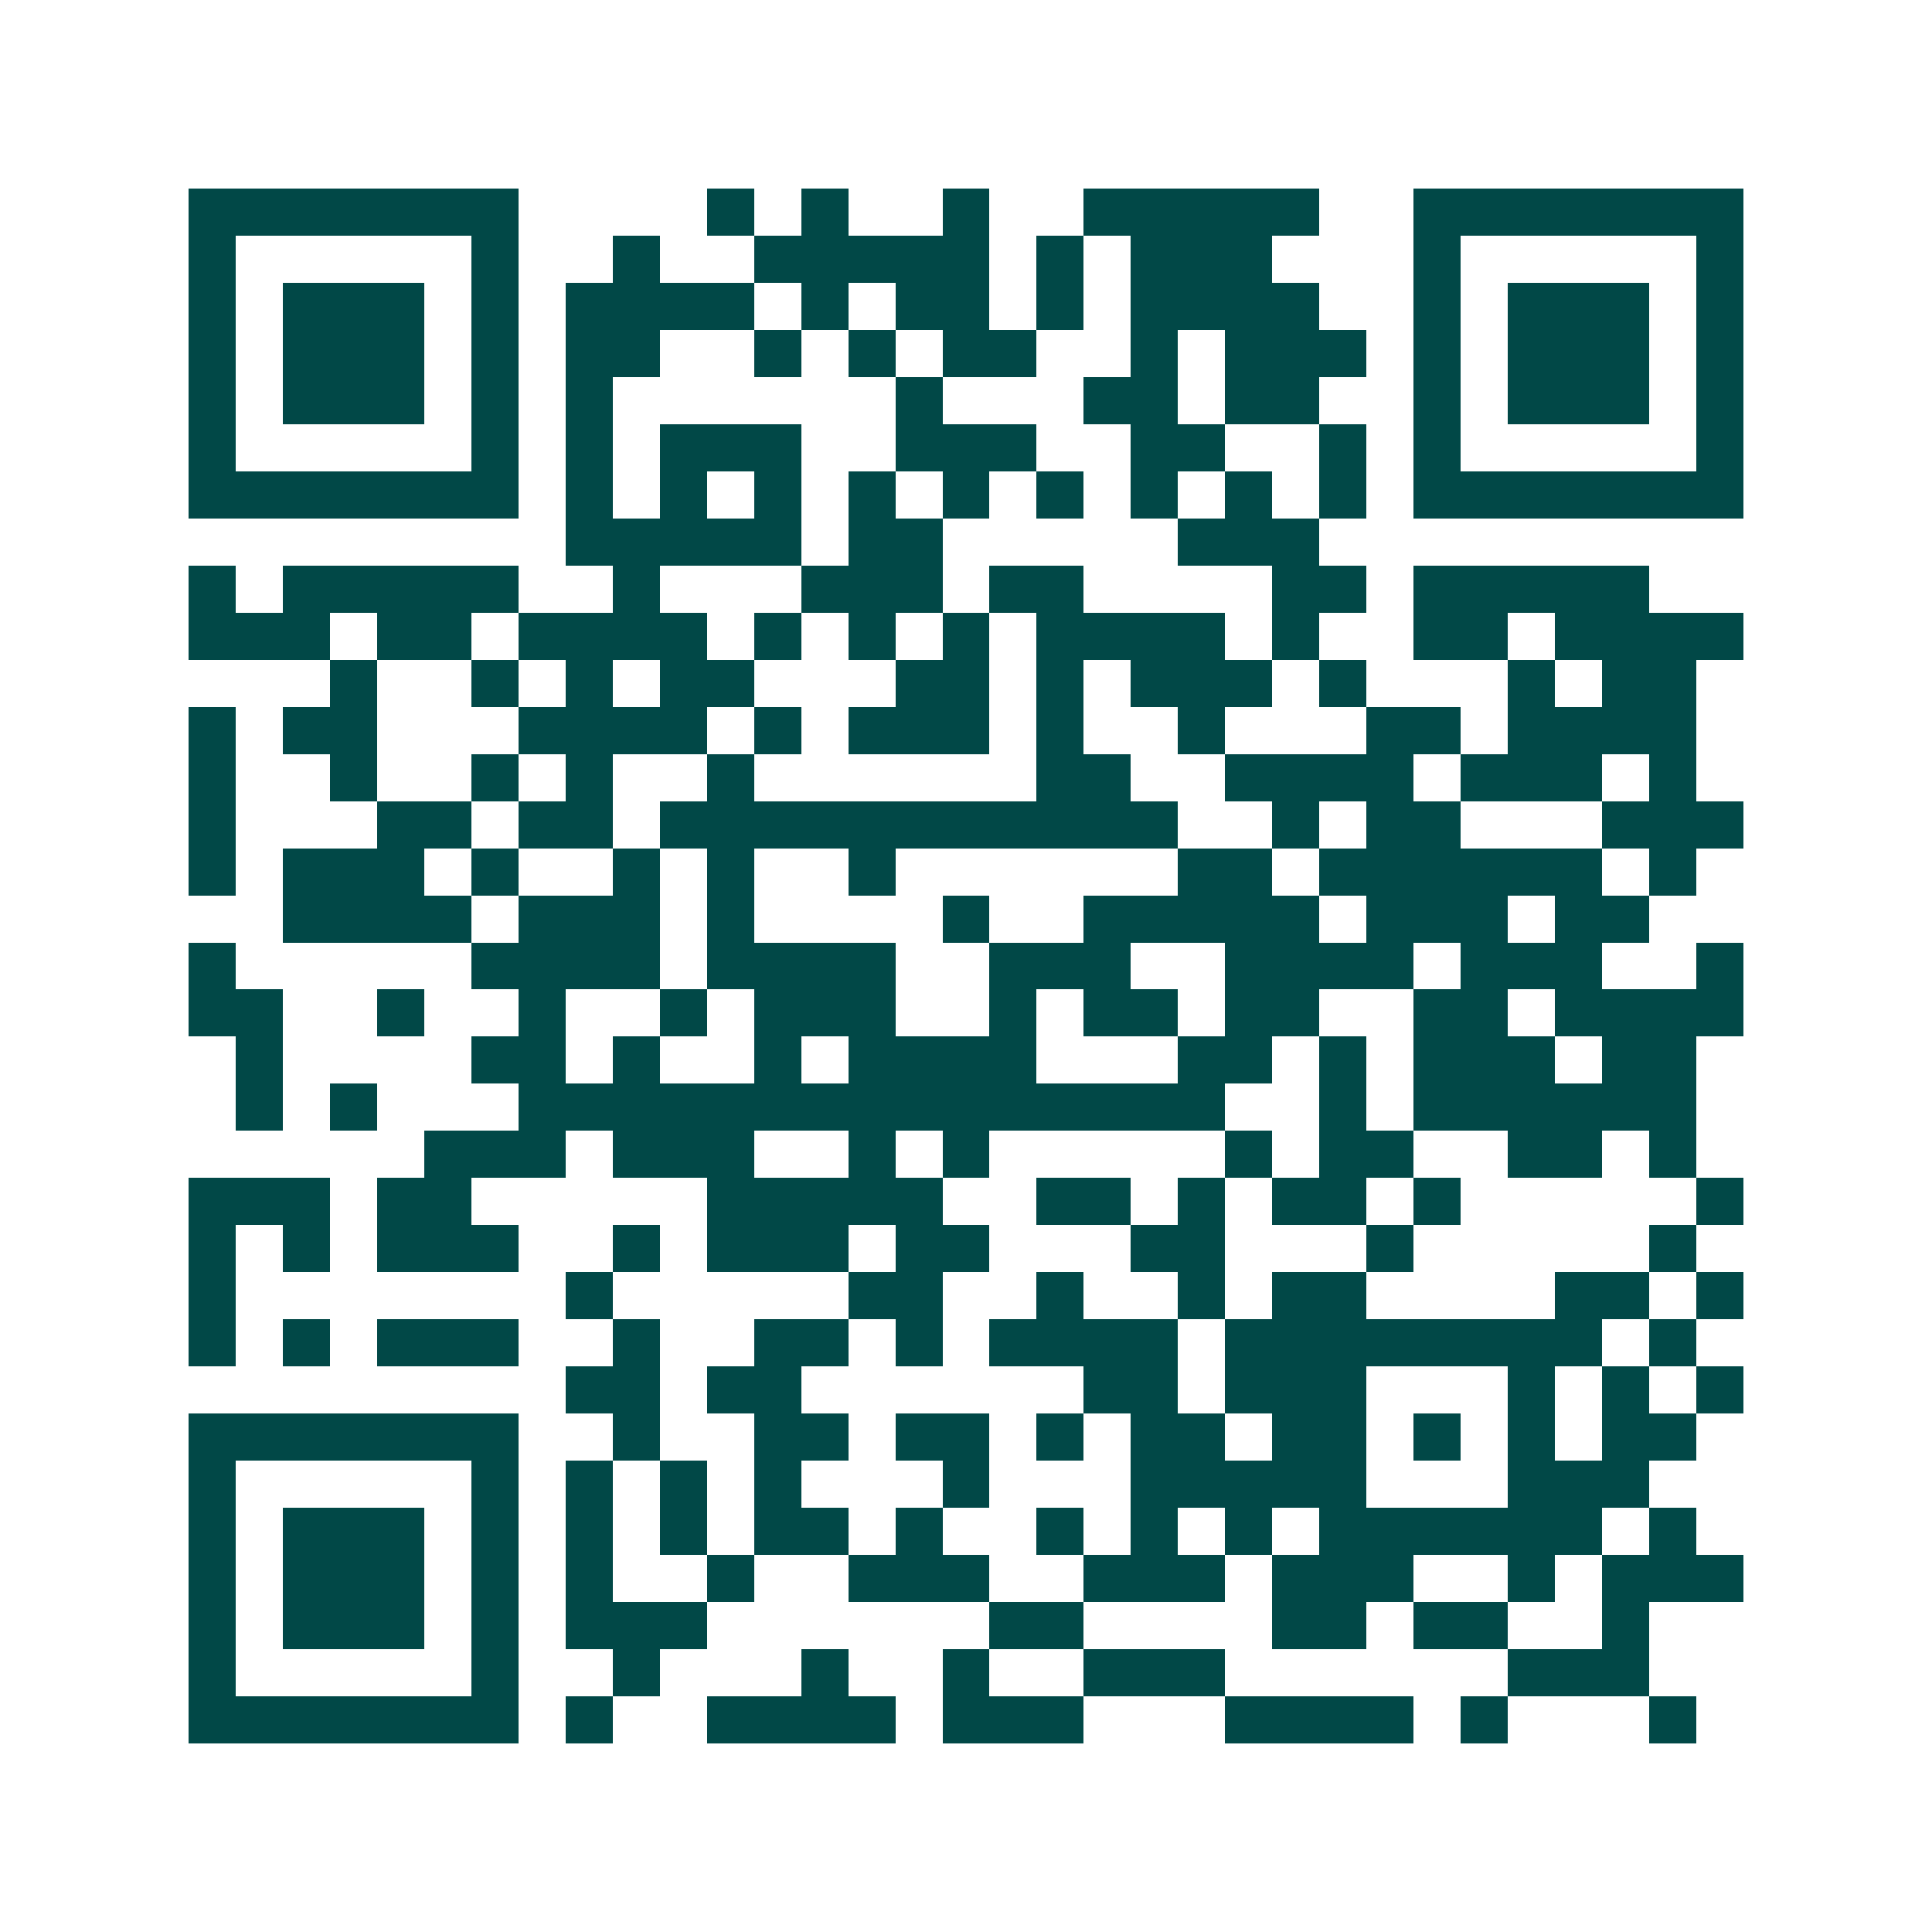 <svg xmlns="http://www.w3.org/2000/svg" width="200" height="200" viewBox="0 0 41 41" shape-rendering="crispEdges"><path fill="#ffffff" d="M0 0h41v41H0z"/><path stroke="#014847" d="M4 4.5h7m4 0h1m1 0h1m2 0h1m2 0h5m2 0h7M4 5.5h1m5 0h1m2 0h1m2 0h5m1 0h1m1 0h3m3 0h1m5 0h1M4 6.5h1m1 0h3m1 0h1m1 0h4m1 0h1m1 0h2m1 0h1m1 0h4m2 0h1m1 0h3m1 0h1M4 7.5h1m1 0h3m1 0h1m1 0h2m2 0h1m1 0h1m1 0h2m2 0h1m1 0h3m1 0h1m1 0h3m1 0h1M4 8.5h1m1 0h3m1 0h1m1 0h1m6 0h1m3 0h2m1 0h2m2 0h1m1 0h3m1 0h1M4 9.5h1m5 0h1m1 0h1m1 0h3m2 0h3m2 0h2m2 0h1m1 0h1m5 0h1M4 10.5h7m1 0h1m1 0h1m1 0h1m1 0h1m1 0h1m1 0h1m1 0h1m1 0h1m1 0h1m1 0h7M12 11.5h5m1 0h2m5 0h3M4 12.5h1m1 0h5m2 0h1m3 0h3m1 0h2m4 0h2m1 0h5M4 13.5h3m1 0h2m1 0h4m1 0h1m1 0h1m1 0h1m1 0h4m1 0h1m2 0h2m1 0h4M7 14.5h1m2 0h1m1 0h1m1 0h2m3 0h2m1 0h1m1 0h3m1 0h1m3 0h1m1 0h2M4 15.5h1m1 0h2m3 0h4m1 0h1m1 0h3m1 0h1m2 0h1m3 0h2m1 0h4M4 16.5h1m2 0h1m2 0h1m1 0h1m2 0h1m6 0h2m2 0h4m1 0h3m1 0h1M4 17.5h1m3 0h2m1 0h2m1 0h11m2 0h1m1 0h2m3 0h3M4 18.5h1m1 0h3m1 0h1m2 0h1m1 0h1m2 0h1m6 0h2m1 0h6m1 0h1M6 19.5h4m1 0h3m1 0h1m4 0h1m2 0h5m1 0h3m1 0h2M4 20.5h1m5 0h4m1 0h4m2 0h3m2 0h4m1 0h3m2 0h1M4 21.5h2m2 0h1m2 0h1m2 0h1m1 0h3m2 0h1m1 0h2m1 0h2m2 0h2m1 0h4M5 22.5h1m4 0h2m1 0h1m2 0h1m1 0h4m3 0h2m1 0h1m1 0h3m1 0h2M5 23.5h1m1 0h1m3 0h15m2 0h1m1 0h6M9 24.5h3m1 0h3m2 0h1m1 0h1m5 0h1m1 0h2m2 0h2m1 0h1M4 25.5h3m1 0h2m5 0h5m2 0h2m1 0h1m1 0h2m1 0h1m5 0h1M4 26.5h1m1 0h1m1 0h3m2 0h1m1 0h3m1 0h2m3 0h2m3 0h1m5 0h1M4 27.5h1m7 0h1m5 0h2m2 0h1m2 0h1m1 0h2m4 0h2m1 0h1M4 28.5h1m1 0h1m1 0h3m2 0h1m2 0h2m1 0h1m1 0h4m1 0h8m1 0h1M12 29.5h2m1 0h2m6 0h2m1 0h3m3 0h1m1 0h1m1 0h1M4 30.5h7m2 0h1m2 0h2m1 0h2m1 0h1m1 0h2m1 0h2m1 0h1m1 0h1m1 0h2M4 31.5h1m5 0h1m1 0h1m1 0h1m1 0h1m3 0h1m3 0h5m3 0h3M4 32.5h1m1 0h3m1 0h1m1 0h1m1 0h1m1 0h2m1 0h1m2 0h1m1 0h1m1 0h1m1 0h6m1 0h1M4 33.5h1m1 0h3m1 0h1m1 0h1m2 0h1m2 0h3m2 0h3m1 0h3m2 0h1m1 0h3M4 34.5h1m1 0h3m1 0h1m1 0h3m6 0h2m4 0h2m1 0h2m2 0h1M4 35.5h1m5 0h1m2 0h1m3 0h1m2 0h1m2 0h3m6 0h3M4 36.5h7m1 0h1m2 0h4m1 0h3m3 0h4m1 0h1m3 0h1"/></svg>
